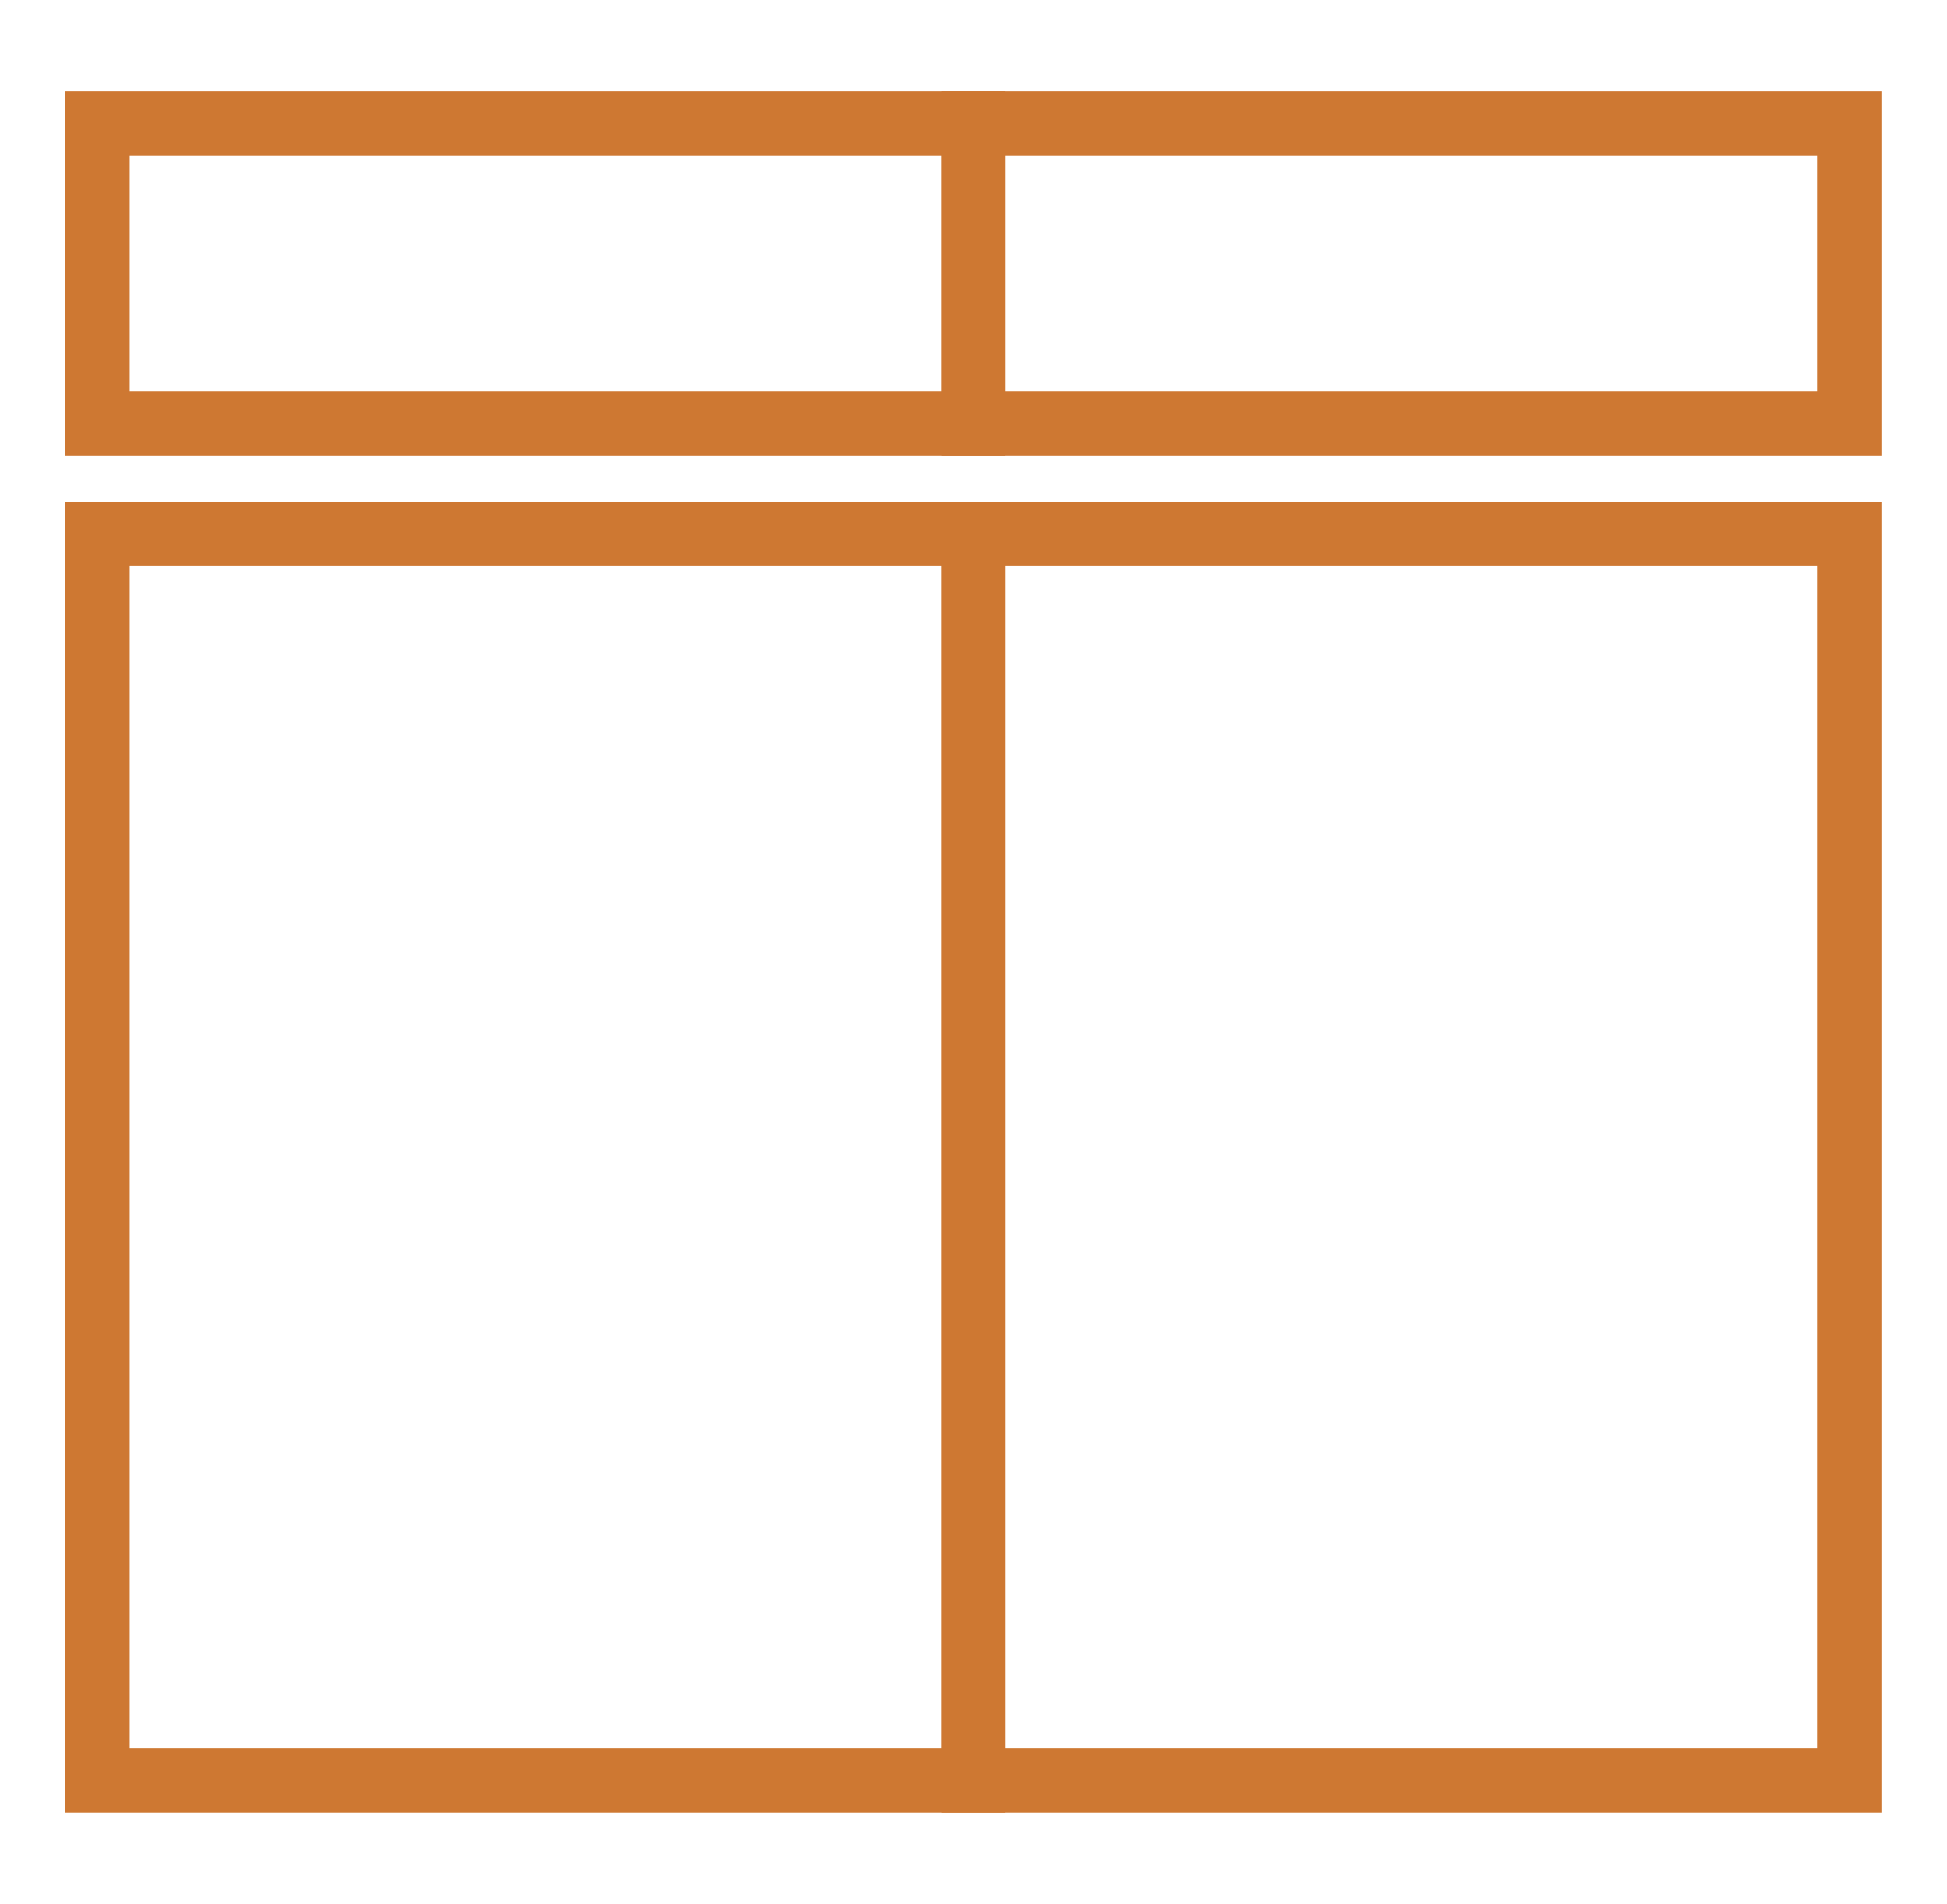 <?xml version="1.0" encoding="UTF-8"?><svg id="Vrstva_1" xmlns="http://www.w3.org/2000/svg" viewBox="0 0 85.69 83.8"><defs><style>.cls-1{fill:none;stroke:#ce7832;stroke-miterlimit:10;stroke-width:2.83px;}</style></defs><rect class="cls-1" x="4.29" y="23.5" width="38.55" height="54.87"/><rect class="cls-1" x="42.84" y="23.5" width="38.55" height="54.87"/><rect class="cls-1" x="4.29" y="5.43" width="38.55" height="13.2"/><rect class="cls-1" x="42.84" y="5.43" width="38.55" height="13.2"/></svg>